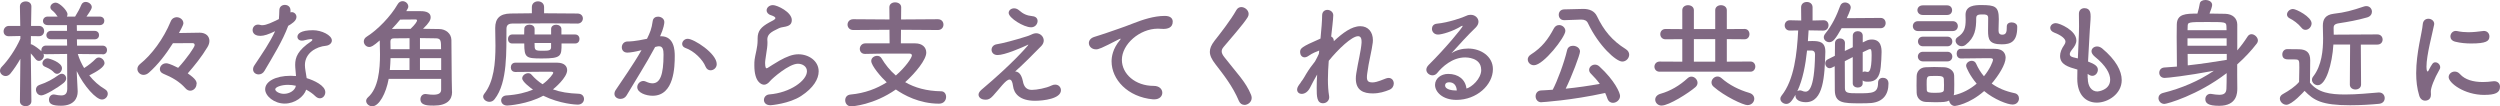 <?xml version="1.0" encoding="UTF-8"?><svg id="_レイヤー_2" xmlns="http://www.w3.org/2000/svg" viewBox="0 0 597.37 25.42"><defs><style>.cls-1{fill:#806882;stroke-width:0px;}</style></defs><g id="_内容"><path class="cls-1" d="M24.53,12.96l-5.94-.06c.36,1.18.87,2.3,1.51,3.36,1.01-.62,2.07-1.48,2.72-2.16.25-.25.53-.36.78-.36.7,0,1.37.67,1.37,1.34,0,.92-1.71,1.96-3.64,2.94,1.04,1.32,2.32,2.46,3.75,3.3.48.28.67.67.67,1.09,0,.67-.59,1.37-1.4,1.37-1.37,0-4.26-3.14-6.02-6.8l.03.78.2,4v.17c0,1.48-.87,3.33-3.98,3.33-1.88,0-2.88-.34-2.88-1.43,0-.64.42-1.26,1.15-1.26.08,0,.17,0,.25.03.53.11,1.06.2,1.51.2.87,0,1.46-.34,1.46-1.62l-.03-8.29-5.07.06c-.22,0-.42-.03-.59-.11.06.14.11.31.11.45,0,.67-.59,1.26-1.2,1.26-.28,0-.56-.14-.81-.45-.31-.42-.73-.92-1.12-1.34.03,4.37.14,11.4.14,11.4v.03c0,.78-.7,1.18-1.37,1.18s-1.37-.39-1.37-1.18v-.03l.11-10.11c-.73,1.29-1.54,2.49-2.38,3.53-.34.42-.76.59-1.15.59-.7,0-1.34-.59-1.34-1.26,0-.34.14-.67.45-.98,1.43-1.46,3.28-4.09,4.42-6.69v-.64l-2.72.06h-.06c-.84,0-1.23-.56-1.23-1.18s.45-1.29,1.29-1.29h2.69l-.08-4.62v-.03c0-.81.7-1.2,1.4-1.2s1.34.39,1.34,1.2v.03s-.06,2.13-.08,4.62h1.9c.81,0,1.23.62,1.23,1.23s-.42,1.23-1.2,1.23h-.03l-1.93-.03c0,.67-.03,1.34-.03,1.96.11,0,.22.03.34.08.64.31,1.65,1.06,2.21,1.6-.03-.08-.03-.2-.03-.28,0-.53.39-1.09,1.09-1.09h5.07l-.03-1.51h-3.81c-.76,0-1.12-.48-1.12-.95,0-.53.39-1.06,1.12-1.06h3.81v-1.37h-4.59c-.78,0-1.15-.48-1.15-.98,0-.53.39-1.06,1.15-1.06h2.35c-.42-.62-.7-.98-1.34-1.51-.28-.22-.39-.48-.39-.73,0-.59.62-1.09,1.29-1.09.87,0,2.8,1.9,2.8,2.77,0,.2-.06.39-.14.56h1.96c.56-.9,1.15-1.96,1.48-2.8.22-.5.62-.7,1.04-.7.7,0,1.46.56,1.46,1.23,0,.28-.08.59-1.26,2.27h3.14c.76,0,1.12.5,1.12,1.01,0,.53-.36,1.04-1.12,1.04h-5.46l.03,1.37h4.23c.73,0,1.06.5,1.06,1.01s-.34,1.01-1.06,1.01h-4.23l.03,1.51h6.13c.7,0,1.04.53,1.04,1.04,0,.53-.34,1.04-1.01,1.04h-.03ZM9.88,22.79c-.81,0-1.29-.7-1.29-1.37,0-.48.25-.92.81-1.12,1.9-.64,3.11-1.32,4.73-2.46.2-.14.42-.22.62-.22.59,0,1.06.5,1.06,1.12,0,.34-.17.7-.56,1.04-1.43,1.18-4.51,3.02-5.38,3.02ZM12.88,17.28c-.81-.84-1.62-1.09-2.21-1.37-.39-.2-.53-.48-.53-.78,0-.56.56-1.18,1.2-1.18.45,0,3.47.95,3.47,2.35,0,.67-.56,1.34-1.18,1.34-.25,0-.5-.11-.76-.36Z"/><path class="cls-1" d="M46.96,20.05c0,.92-.73,1.62-1.51,1.62-.36,0-.78-.17-1.12-.56-1.46-1.65-3.28-2.66-5.32-3.5-.59-.25-.81-.67-.81-1.09,0-.7.62-1.4,1.51-1.4.25,0,.76.03,2.86,1.09,2.04-2.21,3.95-4.96,3.95-5.43,0-.25-.14-.48-.5-.48-1.15,0-2.83,0-4.7.03-1.71,2.72-3.67,5.21-5.74,7.03-.45.39-.87.53-1.29.53-.81,0-1.46-.67-1.46-1.4,0-.42.2-.84.62-1.18,2.8-2.24,5.6-5.99,7.34-10.19.28-.7.87-1.01,1.43-1.01.78,0,1.6.59,1.6,1.43,0,.22-.06.53-1.06,2.35,1.51-.03,3.5-.08,4.96-.08s2.32.84,2.32,1.96c0,.45-.14.95-.45,1.46-1.43,2.38-3.11,4.45-4.73,6.3,2.04,1.4,2.13,1.99,2.13,2.52Z"/><path class="cls-1" d="M68.85,6.22c-1.26,3.44-3.64,7.28-5.66,10.72-.34.59-.87.84-1.4.84-.7,0-1.32-.48-1.32-1.2,0-.28.08-.62.31-.95,2.02-3.05,3.58-5.24,4.96-8.18-1.62.78-2.66,1.12-3.53,1.12-1.85,0-1.85-1.26-1.85-1.37,0-.67.48-1.32,1.29-1.32.17,0,.36.03.56.08.14.06.31.06.48.06,1.01,0,2.46-.73,3.95-1.46.08-.67.06-1.32.11-2.16.03-.84.67-1.23,1.32-1.23s1.29.39,1.34,1.2v.59c.11-.03.2-.06.31-.06.59,0,1.12.5,1.12,1.15,0,.95-1.2,1.68-1.99,2.13v.03ZM68.04,24.75c-2.55,0-4.68-1.82-4.68-3.42,0-1.85,2.46-3.22,6.08-3.22.42,0,.87.03,1.29.06-.2-2.24-.2-2.35-.2-2.66,0-1.82.59-3.47,3.86-5.66.17-.11.25-.25.25-.34,0-.17-.25-.17-.36-.17-.36,0-.95.14-1.79.34-.14.03-.25.03-.36.03-.67,0-1.06-.42-1.06-.92,0-.73.81-1.57,3.72-1.57,2.04,0,4.51,1.18,4.51,2.46,0,.64-.62,1.18-1.43,1.26-2.24.2-5.01,1.68-5.01,4.62,0,.42.06.87.14,1.37.08.56.2,1.15.28,1.74,1.74.53,4.45,1.76,4.45,3.36,0,.78-.56,1.46-1.29,1.46-.36,0-.76-.17-1.15-.56-.53-.53-1.29-1.06-2.13-1.51-.53,1.68-2.69,3.33-5.12,3.33ZM68.82,20.27c-1.65,0-3.05.56-3.05,1.06s.98,1.09,2.07,1.09c1.37,0,2.69-.84,2.86-1.93-.62-.14-1.26-.22-1.88-.22Z"/><path class="cls-1" d="M108.02,21.9v.11c0,1.85-1.23,3.22-4.34,3.22-1.4,0-3.22,0-3.22-1.51,0-.64.42-1.26,1.2-1.26.08,0,.2,0,.28.03.64.11,1.18.14,1.62.14,1.43,0,1.85-.5,1.85-1.2v-2.58h-12.54c-.62,3.47-2.3,6.55-3.92,6.55-.78,0-1.46-.62-1.46-1.29,0-.28.14-.59.45-.87,2.49-2.18,2.86-6.64,2.86-10.28,0-1.15-.06-2.18-.06-3.08v-.22c-1.54,1.34-2.04,1.57-2.49,1.57-.76,0-1.32-.64-1.32-1.32,0-.42.2-.84.7-1.15,2.6-1.62,5.74-4.87,7.36-7.7.31-.56.76-.78,1.2-.78.7,0,1.37.56,1.37,1.29,0,.22-.06.42-.48,1.09h3.19c.81,0,2.63,0,2.63,1.48,0,.62-.34,1.32-1.82,2.74,1.4,0,2.74.03,3.95.06,1.4.03,2.8,1.01,2.83,2.6.06,3.08.03,7.17.08,9.49l.06,2.86ZM97.86,13.89h-4.54c-.03.92-.08,1.88-.17,2.83h4.7v-2.83ZM97.86,9.13c-1.34,0-2.63,0-3.7.03-.64,0-.87.28-.87.78,0,.56.03,1.18.03,1.82h4.54v-2.63ZM93.8,6.92c.22,0,.64-.03,4.31-.03,1.09-1.04,1.54-1.74,1.54-1.99,0-.17-.11-.25-.36-.25s-2.1,0-3.67.03c-.62.76-1.29,1.51-1.99,2.24h.17ZM105.39,11.76c0-1.93,0-2.55-1.15-2.6-1.09-.03-2.46-.06-3.89-.06v2.66h5.04ZM105.42,13.89h-5.07v2.83h5.07v-2.83Z"/><path class="cls-1" d="M137.93,5.63c-1.51-.03-4.23-.06-7-.06-3.39,0-6.89.03-8.57.06-.98.03-1.34.48-1.34,1.26-.06,5.07.34,12.8-2.83,16.8-.36.48-.81.64-1.26.64-.76,0-1.48-.59-1.48-1.26,0-.22.08-.42.25-.64,2.32-2.88,2.69-7.39,2.69-11.51,0-1.48-.03-2.88-.06-4.17v-.08c0-2.24,1.09-3.39,3.64-3.44,1.37-.03,3.16-.06,5.12-.06v-1.48c0-.92.73-1.37,1.46-1.37s1.46.45,1.46,1.37v1.48c3.14,0,6.22.03,7.95.06.9,0,1.32.59,1.32,1.18s-.45,1.23-1.32,1.23h-.03ZM123.12,17.19c-.73,0-1.06-.53-1.06-1.09s.36-1.12,1.06-1.12h10.08c1.68.03,2.32.87,2.32,1.79,0,1.79-3.08,4.34-3.39,4.59,1.76.64,3.75.95,6.13,1.04.87.03,1.29.62,1.29,1.26s-.5,1.34-1.51,1.34c-.39,0-4.23-.17-8.23-2.13-3.7,2.04-8.4,2.35-8.6,2.35-.98,0-1.46-.62-1.46-1.23,0-.56.42-1.12,1.2-1.18,2.66-.17,4.76-.7,6.41-1.4-.56-.39-2.58-1.88-2.58-2.69,0-.67.73-1.23,1.43-1.23.28,0,.56.08.78.34.81.92,1.68,1.68,2.66,2.3,1.65-1.2,2.55-2.52,2.55-2.74,0-.17-.2-.25-.36-.25h-2.1c-2.1,0-4.59.03-6.61.06h-.03ZM134.18,10.39c0,3,0,3.58-4.68,3.58-3.78,0-4.23-.14-4.23-3.58h-2.88c-.7,0-1.01-.53-1.01-1.06s.34-1.09,1.01-1.09h2.86c0-.53.03-.98.03-1.37,0-.64.62-.98,1.23-.98s1.23.34,1.23,1.01v1.34h3.95v-1.32c0-.67.59-1.01,1.2-1.01s1.26.36,1.26,1.04v1.29h3.28c.7,0,1.04.53,1.04,1.06,0,.56-.34,1.09-1.04,1.09h-3.25ZM131.68,10.28h-3.95c0,1.76,0,1.85,2.02,1.85,1.37,0,1.88-.08,1.93-.78v-1.06Z"/><path class="cls-1" d="M153.06,12.04c-1.2.31-2.46.53-3.16.53-.9,0-1.32-.62-1.32-1.26,0-.7.48-1.4,1.4-1.4.42,0,1.65,0,4.62-.64.73-1.51,1.09-2.3,1.37-4.28.11-.7.67-1.01,1.26-1.01.73,0,1.51.48,1.51,1.29,0,.34-.14,1.46-1.01,3.39h.22c3.19,0,3.28,3.44,3.28,4.73,0,2.49-.11,9.49-5.29,9.49-1.6,0-3.67-.73-3.67-2.07,0-.76.67-1.46,1.46-1.46.2,0,.39.06.59.14.59.28,1.12.42,1.57.42,1.82,0,2.66-1.96,2.66-6.86,0-1.15-.17-1.99-1.06-1.99-.14,0-.31,0-.5.06-.11.03-.28.08-.45.11-2.1,3.95-5.04,8.54-6.83,11.59-.34.56-.9.81-1.46.81-.73,0-1.43-.45-1.43-1.2,0-.28.08-.62.34-.98,1.23-1.88,4.14-5.96,6.13-9.46l-.22.06ZM168.58,15.9c-.62-1.6-2.69-3.72-4.82-4.45-.5-.17-.76-.56-.76-.95,0-.59.53-1.23,1.34-1.23,1.43,0,6.92,3.47,6.92,6.05,0,.9-.76,1.48-1.48,1.48-.48,0-.95-.28-1.2-.9Z"/><path class="cls-1" d="M184.08,25.14c-1.06,0-1.54-.62-1.54-1.26s.48-1.26,1.29-1.32c4.96-.39,8.99-3.3,8.99-5.54,0-1.18-1.12-1.79-2.16-1.79-2.16,0-6.13,3.53-6.55,4.03-.59.73-1.09.98-1.54.98-.62,0-2.32-.62-2.32-4.59,0-1.23,0-1.32.5-3.64.14-.7.28-1.51.28-2.35v-.48c0-1.82.84-2.74,2.77-3.81.67-.36,1.48-.7,1.48-1.04,0-.22-.31-.45-1.06-.7-.73-.22-1.04-.7-1.04-1.15,0-.64.62-1.26,1.51-1.26,1.01,0,4.51,1.65,4.51,3.58,0,1.32-1.04,1.51-2.44,1.74-.45.08-.95.36-1.34.56-1.76.81-2.07,1.54-2.07,2.41,0,.14.03.31.03.48v.31c0,.34-.03.7-.08,1.12-.48,3.14-.48,3.3-.48,3.7,0,.08,0,1.2.34,1.2.06,0,.14-.03.25-.08.56-.34,1.62-1.06,2.86-1.76,1.71-.95,3.11-1.51,4.51-1.51,2.44,0,4.84,1.57,4.84,4.09,0,1.79-1.23,3.95-4.2,5.88-2.83,1.85-7.22,2.21-7.34,2.21Z"/><path class="cls-1" d="M215.29,7.14l-.03,3.22h3.44c1.65,0,2.63.92,2.63,2.21,0,1.68-2.52,4.79-5.04,7.06,2.27,1.32,5.1,2.13,8.6,2.18.76,0,1.18.64,1.18,1.34,0,.78-.53,1.62-1.68,1.62-4.76,0-8.48-2.1-10.33-3.39-5.32,3.72-10.42,4.03-10.7,4.03-.9,0-1.4-.73-1.4-1.46,0-.67.39-1.29,1.32-1.37,3.39-.31,6.27-1.43,8.6-2.91-1.29-1.18-3.7-3.98-3.7-5.1,0-.76.73-1.23,1.4-1.23.42,0,.81.17,1.04.56.92,1.54,2.04,2.94,3.44,4.14,2.3-1.99,3.84-4.23,3.84-4.82,0-.25-.22-.42-.64-.42h-3.02c-2.32,0-5.12,0-7.5.08h-.06c-.81,0-1.23-.59-1.23-1.2s.45-1.32,1.32-1.32h5.8l-.03-3.25-8.65.06c-.9,0-1.37-.64-1.37-1.29s.48-1.29,1.37-1.29l8.65.06-.03-2.91c0-.81.7-1.18,1.37-1.18.73,0,1.46.39,1.46,1.18l-.03,2.91,8.79-.06c.9,0,1.34.64,1.34,1.29s-.45,1.29-1.34,1.29l-8.79-.06Z"/><path class="cls-1" d="M244.46,19.63c.25,1.04.78,1.85,2.1,1.85,1.15,0,3.44-.42,4.68-1.04.34-.17.62-.22.9-.22.84,0,1.37.64,1.37,1.34,0,2.04-4.2,2.52-6.19,2.52-3.64,0-5.04-1.71-5.26-3.53-.14-1.09-.42-1.54-.84-1.54-.9,0-2.35,2.18-3.95,3.89-.67.73-1.15.92-1.74.92-1.34,0-1.71-.76-1.71-1.2,0-.34.2-.73.67-1.15,7.45-6.27,10.67-10.08,11.06-10.53.11-.14.17-.22.17-.25,0,0,0-.03-.03-.03-.06,0-.22.11-.36.17-1.34.62-5.24,2.32-6.97,2.32-.95,0-1.43-.62-1.43-1.26,0-.59.42-1.2,1.26-1.32,1.34-.2,4.31-.98,7.2-1.9.73-.22.73-.31,1.46-.59.25-.08.5-.14.73-.14,1.01,0,1.82.81,1.82,1.74,0,.42-.17.87-.56,1.29-1.32,1.37-4.79,4.84-6.27,6.1,1.29.06,1.68,1.54,1.9,2.55ZM246.34,6.52c-1.68,0-5.32-2.21-5.32-3.44,0-.62.59-1.09,1.29-1.09.39,0,.81.14,1.2.48.95.84,1.82,1.26,3.22,1.4.84.08,1.2.59,1.2,1.15,0,.64-.5,1.51-1.6,1.51Z"/><path class="cls-1" d="M275.8,23.74h-.28c-6.08-.56-9.91-4.76-9.91-9.07,0-1.09.25-3,2.02-5.12.08-.11.14-.2.14-.25,0-.03-.03-.06-.06-.06-.06,0-.17.06-.28.11-4.4,2.27-4.93,2.44-5.54,2.44-1.04,0-1.71-.73-1.71-1.51,0-.56.39-1.18,1.29-1.46.59-.2,2.18-.67,3.02-.98,1.32-.48,3.64-1.2,6.41-2.3,2.07-.81,4.82-1.74,7.42-1.74,1.4,0,1.9.64,1.9,1.37,0,1.43-1.18,1.74-2.24,1.74-.2,0-.42,0-.64-.03-.22-.03-.45-.03-.67-.03-4.34,0-8.6,3.7-8.6,7.45,0,3.36,3.19,6.22,7.59,6.22,1.4,0,2.07.81,2.07,1.65,0,.78-.64,1.57-1.93,1.57Z"/><path class="cls-1" d="M297.36,25.06c-.53,0-1.04-.28-1.32-.92-1.48-3.53-3.67-6.27-5.63-8.82-.84-1.09-1.32-2.02-1.32-2.94,0-.81.34-1.62,1.09-2.6,1.6-2.04,3.92-5.01,5.24-7.36.28-.5.73-.73,1.18-.73.87,0,1.76.76,1.76,1.65,0,.28-.08.53-.25.81-1.12,1.79-4.26,5.29-5.74,7.08-.31.36-.45.7-.45,1.04,0,.42.22.87.67,1.43,2.86,3.7,5.07,5.8,6.36,8.99.08.25.14.48.14.7,0,.98-.9,1.68-1.74,1.68Z"/><path class="cls-1" d="M310.86,19.6c.03-.06.2-.22.42-.56.31-.45.53-.87.81-1.34.62-1.04,1.34-2.04,2.13-3.02.36-.64.67-1.26.92-1.82l.08-.78c-.67.25-1.62.62-2.49,1.23-.39.28-.73.39-1.01.39-.67,0-1.06-.62-1.06-1.23,0-.92.22-1.23,4.87-3.25.22-2.3.39-4.31.39-5.54,0-.9.62-1.32,1.26-1.32s1.4.48,1.4,1.29-.34,3.64-.5,5.07c.42.2.64.59.64,1.12,2.07-1.93,4.23-3.58,6.33-3.58,1.85,0,3,1.37,3,3.33,0,.17,0,.36-.03.56-.2,1.82-1.01,4.79-1.32,7.36-.06.36-.08.67-.08.95,0,.87.31,1.23,1.32,1.23.5,0,1.09-.08,3.11-.9.28-.11.53-.17.76-.17.78,0,1.23.64,1.23,1.32,0,.59-.31,1.2-1.04,1.51-1.12.45-2.38.87-4,.87-2.16,0-4.03-.7-4.03-3.53,0-.39.03-.81.11-1.26.39-2.55,1.15-5.49,1.26-7.31v-.31c0-.92-.34-1.26-.84-1.26-1.48,0-4.73,3.08-7,5.88-.11,1.48-.2,3-.2,4.42s.08,2.77.28,3.95c.03.11.03.2.03.31,0,.9-.73,1.46-1.48,1.46-1.48,0-1.51-1.65-1.51-3.67,0-.98.03-2.04.11-3.19-.62,1.01-1.2,2.18-1.71,3.16-.53,1.04-1.32,1.46-1.96,1.46s-1.12-.39-1.12-1.04c0-.5.34-.98.84-1.62l.08-.17Z"/><path class="cls-1" d="M353.92,16.66c0-2.94-3.56-2.94-3.81-2.94-3.14,0-5.54,2.3-6.69,3.72-.31.39-.73.56-1.12.56-.76,0-1.48-.59-1.48-1.34,0-.36.17-.76.56-1.15,4.03-3.98,8.12-8.96,8.12-9.27,0-.06-.03-.08-.08-.08s-.11.03-.2.06c-2.1,1.32-4.76,2.04-5.6,2.04-.95,0-1.46-.7-1.46-1.37,0-.59.36-1.15,1.18-1.23,2.77-.25,6.3-1.51,7.08-1.9.34-.17.7-.22,1.01-.22,1.04,0,1.85.76,1.85,1.65,0,.45-.2.92-.64,1.37-1.9,1.82-4.06,4.2-5.82,6.16,1.2-.78,2.63-1.12,4-1.12,2.97,0,5.91,1.82,5.91,4.93,0,3.75-3.86,7.34-8.71,7.34-3.36,0-5.12-1.93-5.12-3.58,0-1.51,1.4-2.63,3.14-2.63,2.44,0,4.12,1.34,4.37,3.5,1.2-.31,3.53-2.3,3.53-4.48ZM346.28,19.66c-.95,0-.98.62-.98.73,0,1.09,1.9,1.23,2.6,1.23h.2c-.08-1.2-.7-1.96-1.82-1.96Z"/><path class="cls-1" d="M365.05,14.22c0-.42.22-.87.76-1.2,2.69-1.71,4.14-3.7,5.46-6.19.31-.62.81-.84,1.29-.84.76,0,1.48.62,1.48,1.4,0,1.46-5.24,8.2-7.5,8.2-.87,0-1.48-.67-1.48-1.37ZM368.3,24.44c-.9,0-1.37-.73-1.37-1.43s.45-1.37,1.32-1.4c.9-.03,1.82-.11,2.77-.17,1.04-1.93,2.74-6.44,3.44-9.46.17-.73.76-1.04,1.4-1.04.81,0,1.68.53,1.68,1.37,0,.76-2.02,6.05-3.42,8.88,2.8-.28,5.66-.7,8.15-1.15-.64-.87-1.37-1.68-2.13-2.44-.31-.31-.42-.62-.42-.9,0-.67.64-1.26,1.4-1.26.36,0,.73.14,1.06.45,3.67,3.36,4.93,6.3,4.93,7.03,0,.95-.87,1.65-1.71,1.65-.56,0-1.06-.31-1.32-1.04-.14-.45-.34-.9-.53-1.32-8.12,1.79-15.15,2.21-15.26,2.21ZM373.81,4.82h-.06c-.87,0-1.29-.64-1.29-1.29s.42-1.26,1.29-1.29l4.51-.11h.11c1.37,0,2.63.48,3.22,1.74,1.6,3.33,3.58,5.82,6.89,7.87.56.36.81.84.81,1.32,0,.84-.73,1.65-1.65,1.65-1.48,0-5.63-3.75-8.2-9.16-.28-.62-.81-.87-1.6-.87h-.11l-3.92.14Z"/><path class="cls-1" d="M396.58,17.14c-.84,0-1.26-.62-1.26-1.2s.42-1.23,1.26-1.23l5.4.03v-5.38l-4,.03c-.84,0-1.26-.62-1.26-1.23s.42-1.23,1.26-1.23l4,.03V2.44c0-.81.7-1.2,1.37-1.2s1.4.39,1.4,1.2v4.51h5.1V2.44c0-.81.7-1.2,1.37-1.2s1.4.39,1.4,1.2v4.51l4.26-.03c.76,0,1.15.62,1.15,1.23s-.39,1.23-1.15,1.23l-4.26-.03v5.38l5.66-.03c.76,0,1.15.62,1.15,1.2s-.39,1.23-1.15,1.23h-21.7ZM397.05,25.23c-.92,0-1.54-.7-1.54-1.43,0-.56.39-1.15,1.29-1.4,2.3-.64,4.56-1.96,6.44-3.7.31-.28.62-.39.92-.39.78,0,1.46.73,1.46,1.48,0,.34-.14.7-.48,1.01-1.6,1.4-6.36,4.42-8.09,4.42ZM409.85,9.35h-5.1v5.38h5.1v-5.38ZM417.58,25.12c-1.06,0-5.54-2.13-8.12-4.4-.36-.31-.5-.67-.5-1.04,0-.73.67-1.4,1.43-1.4.31,0,.62.11.92.36,1.93,1.71,4.31,2.86,6.61,3.53.9.25,1.26.84,1.26,1.43,0,.76-.64,1.51-1.6,1.51Z"/><path class="cls-1" d="M435.69,7.31l-3.53-.06c-.06.84-.11,1.71-.17,2.58.34-.03.67-.03,1.01-.03,1.68,0,3.16.17,3.16,2.49v.17c-.17,5.77-.42,11.96-4.68,11.96-.42,0-2.46-.08-2.46-1.6v-.17c-.78,1.37-1.32,2.18-2.18,2.18-.73,0-1.43-.56-1.43-1.23,0-.25.08-.48.28-.73,3.05-3.81,3.7-10.08,3.98-15.6l-1.96.03h-.03c-.81,0-1.23-.62-1.23-1.23s.42-1.23,1.23-1.23h.03l2.69.06-.03-3.14c0-.87.67-1.29,1.37-1.29s1.37.42,1.37,1.29v3.14l2.6-.06h.03c.81,0,1.18.59,1.18,1.2s-.42,1.26-1.2,1.26h-.03ZM431.79,12.07c-.36,3.44-1.01,6.92-2.32,9.72.14-.11.36-.2.62-.2.14,0,.34.03.5.11.31.14.56.2.81.2.53,0,2.18-.06,2.3-8.93,0-.59-.31-.87-.76-.9h-1.15ZM440.05,6.75c-1.46,2.55-2.04,3.33-2.94,3.33-.67,0-1.32-.5-1.32-1.18,0-.25.11-.56.34-.84,1.65-2.04,2.74-4.34,3.58-6.66.2-.56.67-.81,1.15-.81.7,0,1.37.48,1.37,1.2,0,.53-.84,2.32-.95,2.55l8.09-.06c.81,0,1.2.62,1.2,1.23s-.39,1.23-1.2,1.23h-9.32ZM445.09,19.91c0,.67-.59,1.01-1.18,1.01s-1.2-.34-1.2-1.01v-6.27c-.64.34-1.29.67-1.9.98,0,2.38,0,4.79.03,6.41,0,1.2.67,1.26,3.08,1.26,3.5,0,4.84,0,4.84-2.52,0-.81.56-1.18,1.15-1.18.39,0,1.34.17,1.34,1.37,0,2.66-1.32,4.34-4.06,4.65-.64.06-1.68.08-2.74.08-4.03,0-5.96-.08-6.02-3.05-.03-1.85-.03-3.84-.03-5.82l-.67.34c-.2.08-.36.14-.53.14-.62,0-1.06-.59-1.06-1.18,0-.36.17-.73.62-.95l1.68-.84c0-1.04.03-2.02.03-3,0-.78.62-1.15,1.2-1.15s1.18.36,1.18,1.09v.03c0,.59-.03,1.23-.03,1.88l1.9-.9v-2.74c0-.73.59-1.09,1.2-1.09s1.18.36,1.18,1.09v1.6l.81-.39c.42-.22.9-.31,1.34-.31,2.3,0,2.35,2.1,2.35,3.05,0,1.12-.11,2.46-.2,3.5-.25,2.63-1.26,3.53-3,3.53-.78,0-1.01-.06-1.32-.31v.7ZM445.09,17.25c.14-.11.28-.17.48-.17.06,0,.17,0,.25.03.17.06.31.08.45.08.28,0,.95-.14.95-3.98,0-1.4-.14-1.48-.42-1.48-.08,0-.17.03-.28.08-.36.17-.84.39-1.43.67v4.76Z"/><path class="cls-1" d="M458.3,7.42c-.81,0-1.23-.59-1.23-1.18s.42-1.18,1.23-1.18h8.29c.84,0,1.23.59,1.23,1.18s-.39,1.18-1.23,1.18h-8.29ZM468.55,13.97c-.67,0-1.01-.56-1.01-1.15s.34-1.15.98-1.15c1.09-.03,2.52-.03,4-.03s3,0,4.26.03c1.79.03,2.46,1.04,2.46,2.13,0,1.6-1.71,4.28-3.33,6.16,1.46,1.06,3.28,1.85,5.46,2.3.73.14,1.06.7,1.06,1.26,0,.73-.53,1.46-1.54,1.46-1.2,0-4.4-1.23-6.78-3.22-3.61,3.16-6.89,3.56-7,3.56-.73,0-1.29-.64-1.37-1.29-.7.36-1.46.39-3.44.39-.78,0-1.6-.03-2.16-.06-1.32-.08-2.13-.98-2.16-2.21-.03-.62-.03-1.18-.03-1.74,0-.78,0-1.51.03-2.21.03-1.06.7-2.04,2.1-2.13.64-.03,1.37-.06,2.1-.06.9,0,1.76.03,2.44.06,1.09.06,2.3.78,2.32,1.99.03.64.03,1.34.03,2.04s0,1.4-.03,2.02c0,.22-.06.45-.11.64,2.1-.45,3.98-1.48,5.49-2.77-1.57-1.85-2.52-3.84-2.52-4.28,0-.7.7-1.18,1.34-1.18.42,0,.84.2,1.04.67.5,1.12,1.12,2.13,1.88,3.02,1.4-1.68,2.16-3.53,2.16-3.95,0-.34-.42-.36-.62-.36h-1.79c-1.74,0-3.7.03-5.24.06h-.03ZM459.45,3.58c-.84,0-1.29-.59-1.29-1.15,0-.59.45-1.15,1.29-1.15h5.82c.78,0,1.18.56,1.18,1.15s-.39,1.15-1.18,1.15h-5.82ZM459.5,14.67c-.81,0-1.23-.59-1.23-1.15,0-.59.42-1.15,1.23-1.15h5.82c.78,0,1.18.56,1.18,1.15s-.39,1.15-1.18,1.15h-5.82ZM459.5,11.06c-.81,0-1.2-.59-1.2-1.15,0-.59.39-1.15,1.2-1.15h5.82c.78,0,1.18.56,1.18,1.15s-.39,1.15-1.18,1.15h-5.82ZM464.51,20.19c0-.45,0-.9-.03-1.29-.06-.73-.67-.76-2.1-.76-.39,0-.78,0-1.2.03-.81.06-.81.53-.81,2.02,0,.45.03.9.03,1.32.03.59.56.67,1.99.67,1.6,0,2.07-.17,2.1-.7.03-.39.03-.84.03-1.29ZM479.52,6.3c0-.67.56-.95,1.15-.95.64,0,1.34.36,1.34.98v.2c0,3.42-1.54,4.06-3.67,4.06-3,0-3.3-1.12-3.3-3.25,0-1.04.03-2.24.03-3.08,0-.78-.64-.81-1.18-.81-1.01,0-1.68,0-1.68.87,0,2.6-.28,4.65-2.52,6.38-.31.25-.64.34-.95.34-.81,0-1.46-.67-1.46-1.32,0-.31.14-.62.48-.84,1.62-1.06,1.93-2.18,1.93-4.2,0-.34-.03-.7-.03-1.09v-.06c0-2.21,2.24-2.32,3.75-2.32,3.33,0,4.2.34,4.2,3.36,0,.9-.06,1.62-.06,2.41v.39c0,.56.25.92.9.92.95,0,1.06-.73,1.06-1.71v-.28Z"/><path class="cls-1" d="M498.87,18.7c0,1.99.95,3.16,2.3,3.16.17,0,3.05-.31,3.05-2.83,0-1.43-.98-3.33-3.7-5.52-.53-.45-.76-.9-.76-1.26,0-.67.62-1.15,1.34-1.15.36,0,.78.14,1.18.45,3.33,2.77,4.7,5.4,4.7,7.59,0,3.3-3.28,5.38-5.94,5.38s-4.68-1.88-4.68-5.71v-.06c0-.7,0-1.43.03-2.13-2.21-.62-4.14-1.2-4.14-3.25,0-.81.34-1.71,1.01-2.66.2-.28.28-.53.28-.78,0-.67-1.01-1.51-2.66-2.13-.67-.25-.98-.7-.98-1.12,0-.59.53-1.15,1.34-1.15.9,0,4.9,1.74,4.9,4.12,0,.78-.42,1.46-1.04,2.21-.39.48-.53.81-.53,1.09,0,.42.36.62.78.73.36.08.76.17,1.15.28.28-5.94.28-6.97.28-7.7,0-1.15-.03-1.93-.03-2.97,0-.92.64-1.34,1.32-1.34,1.46,0,1.48,1.32,1.48,2.02,0,1.01-.14,1.96-.2,3.25-.11,2.55-.31,5.01-.42,7.48,1.62.62,2.35,1.12,2.35,1.96,0,.76-.59,1.46-1.32,1.46-.34,0-.7-.14-1.12-.48v1.06Z"/><path class="cls-1" d="M534.57,17.75c0,.81.03,2.35.03,3.36s0,4.17-4.34,4.17c-2.69,0-3.3-.67-3.3-1.6,0-.64.45-1.26,1.23-1.26.08,0,.17,0,.25.03.67.11,1.32.2,1.85.2,1.01,0,1.68-.31,1.71-1.46.03-.73.06-2.1.06-3.72-6.94,5.32-14.28,7.36-14.87,7.36-.87,0-1.43-.7-1.43-1.4,0-.5.34-1.04,1.12-1.23,4.37-1.09,8.54-2.86,12.12-5.29-6.58,1.23-11.14,1.71-11.76,1.71-.87,0-1.29-.62-1.29-1.23s.39-1.2,1.2-1.26c.98-.06,1.99-.14,3.02-.22-.03-2.21-.06-4.82-.06-7.14,0-1.06,0-2.04.03-2.94.06-2.52,2.13-2.58,4.93-2.58.25-.87.48-1.79.56-2.38.08-.59.7-.87,1.34-.87.78,0,1.62.39,1.62,1.2,0,.36-.36,1.37-.64,2.04,1.34,0,2.69.03,3.78.06,1.76.06,2.83,1.06,2.86,2.55v6.19c.9-1.04,1.71-2.13,2.44-3.28.25-.42.62-.59.95-.59.76,0,1.54.76,1.54,1.51,0,.25-.08.48-.25.7-1.37,1.79-2.94,3.44-4.7,5.01v2.35ZM532.03,7.22c0-.36-.03-.7-.03-.98-.06-.98-.28-.98-4.7-.98s-4.56.03-4.56,1.04c0,.28-.03.59-.03.92h9.32ZM532.05,9.16h-9.35v1.76h9.35v-1.76ZM532.08,12.88h-9.35c0,.95.03,1.88.03,2.74,3.25-.36,6.52-.84,9.32-1.32v-1.43Z"/><path class="cls-1" d="M546.31,25.03c-.81,0-1.54-.73-1.54-1.48,0-.39.2-.78.7-1.06,1.51-.84,2.94-1.79,3.89-2.91.03-1.26.06-2.35.06-3.42,0-1.9,0-1.96-1.32-1.96h-1.18c-.59,0-1.57-.03-1.57-1.2,0-.62.42-1.26,1.18-1.26,1.01,0,1.93,0,2.86.03,1.79.06,2.63.84,2.63,2.63,0,1.62-.06,3.56-.06,5.35,1.9,2.41,4.84,2.83,8.43,2.83,2.8,0,5.82-.31,7.95-.48h.14c.87,0,1.34.67,1.34,1.34s-.42,1.29-1.4,1.37c-1.76.17-4.31.34-6.86.34-6.86,0-8.68-1.18-10.89-3.44-.17.2-3,3.33-4.37,3.33ZM549.95,6.64c-.81-1.01-1.99-1.85-2.86-2.27-.42-.22-.62-.56-.62-.9,0-.64.64-1.32,1.43-1.32s4.45,1.88,4.45,3.44c0,.81-.7,1.54-1.46,1.54-.34,0-.67-.14-.95-.5ZM561.54,10.64h-3.98c-.28,4.7-1.79,9.72-3.72,9.72-.73,0-1.4-.59-1.4-1.29,0-.25.08-.53.31-.81,2.04-2.63,2.35-6.3,2.35-9.1,0-1.15-.06-2.16-.06-2.91v-.11c0-1.43.5-2.6,2.63-2.86,2.55-.28,4.4-.78,7.14-1.71.22-.08.42-.11.62-.11.84,0,1.34.67,1.34,1.34,0,.56-.36,1.15-1.18,1.37-2.35.67-4.45,1.04-6.8,1.4-1.04.17-1.18.59-1.18,1.09,0,.34.03.92.03,1.62l10.42-.06c.84,0,1.26.62,1.26,1.23s-.42,1.2-1.26,1.2h-3.95l.06,9.55c0,.78-.67,1.18-1.34,1.18s-1.34-.39-1.34-1.18l.06-9.58Z"/><path class="cls-1" d="M578.07,22.85c-.53-1.71-.73-3.53-.73-5.35,0-4.93,1.43-9.74,1.57-11.68.08-.95.7-1.34,1.34-1.34.7,0,1.4.48,1.4,1.23,0,.06,0,.14-.03.22-.39,2.04-1.82,7.22-1.82,10,0,1.04.2,1.15.28,1.15.06,0,.14-.06.2-.2.87-1.65,1.06-1.99,1.65-1.99s1.15.56,1.15,1.18c0,.17-.03.34-.14.5-1.34,2.32-2.1,4.42-2.1,5.26,0,.25.03.5.03.76,0,1.37-1.09,1.46-1.4,1.46-.56,0-1.15-.36-1.4-1.2ZM593.64,22.68c-4.84,0-8.54-2.88-8.54-4.26,0-.73.67-1.32,1.46-1.32.42,0,.87.17,1.26.62,1.18,1.32,3.16,1.88,5.43,1.88.78,0,1.57-.06,2.38-.17.11-.03.22-.03.34-.03.95,0,1.4.64,1.4,1.34,0,1.46-1.23,1.93-3.72,1.93ZM590.48,10.39c-1.23,0-2.55-.11-3.78-.42-.84-.2-1.18-.73-1.18-1.26,0-.67.53-1.32,1.29-1.32.08,0,.17,0,.28.03.92.2,1.85.28,2.72.28,1.2,0,2.35-.14,3.44-.28.08,0,.17-.03.25-.03.87,0,1.34.64,1.34,1.32,0,1.12-.78,1.68-4.37,1.68Z"/></g></svg>